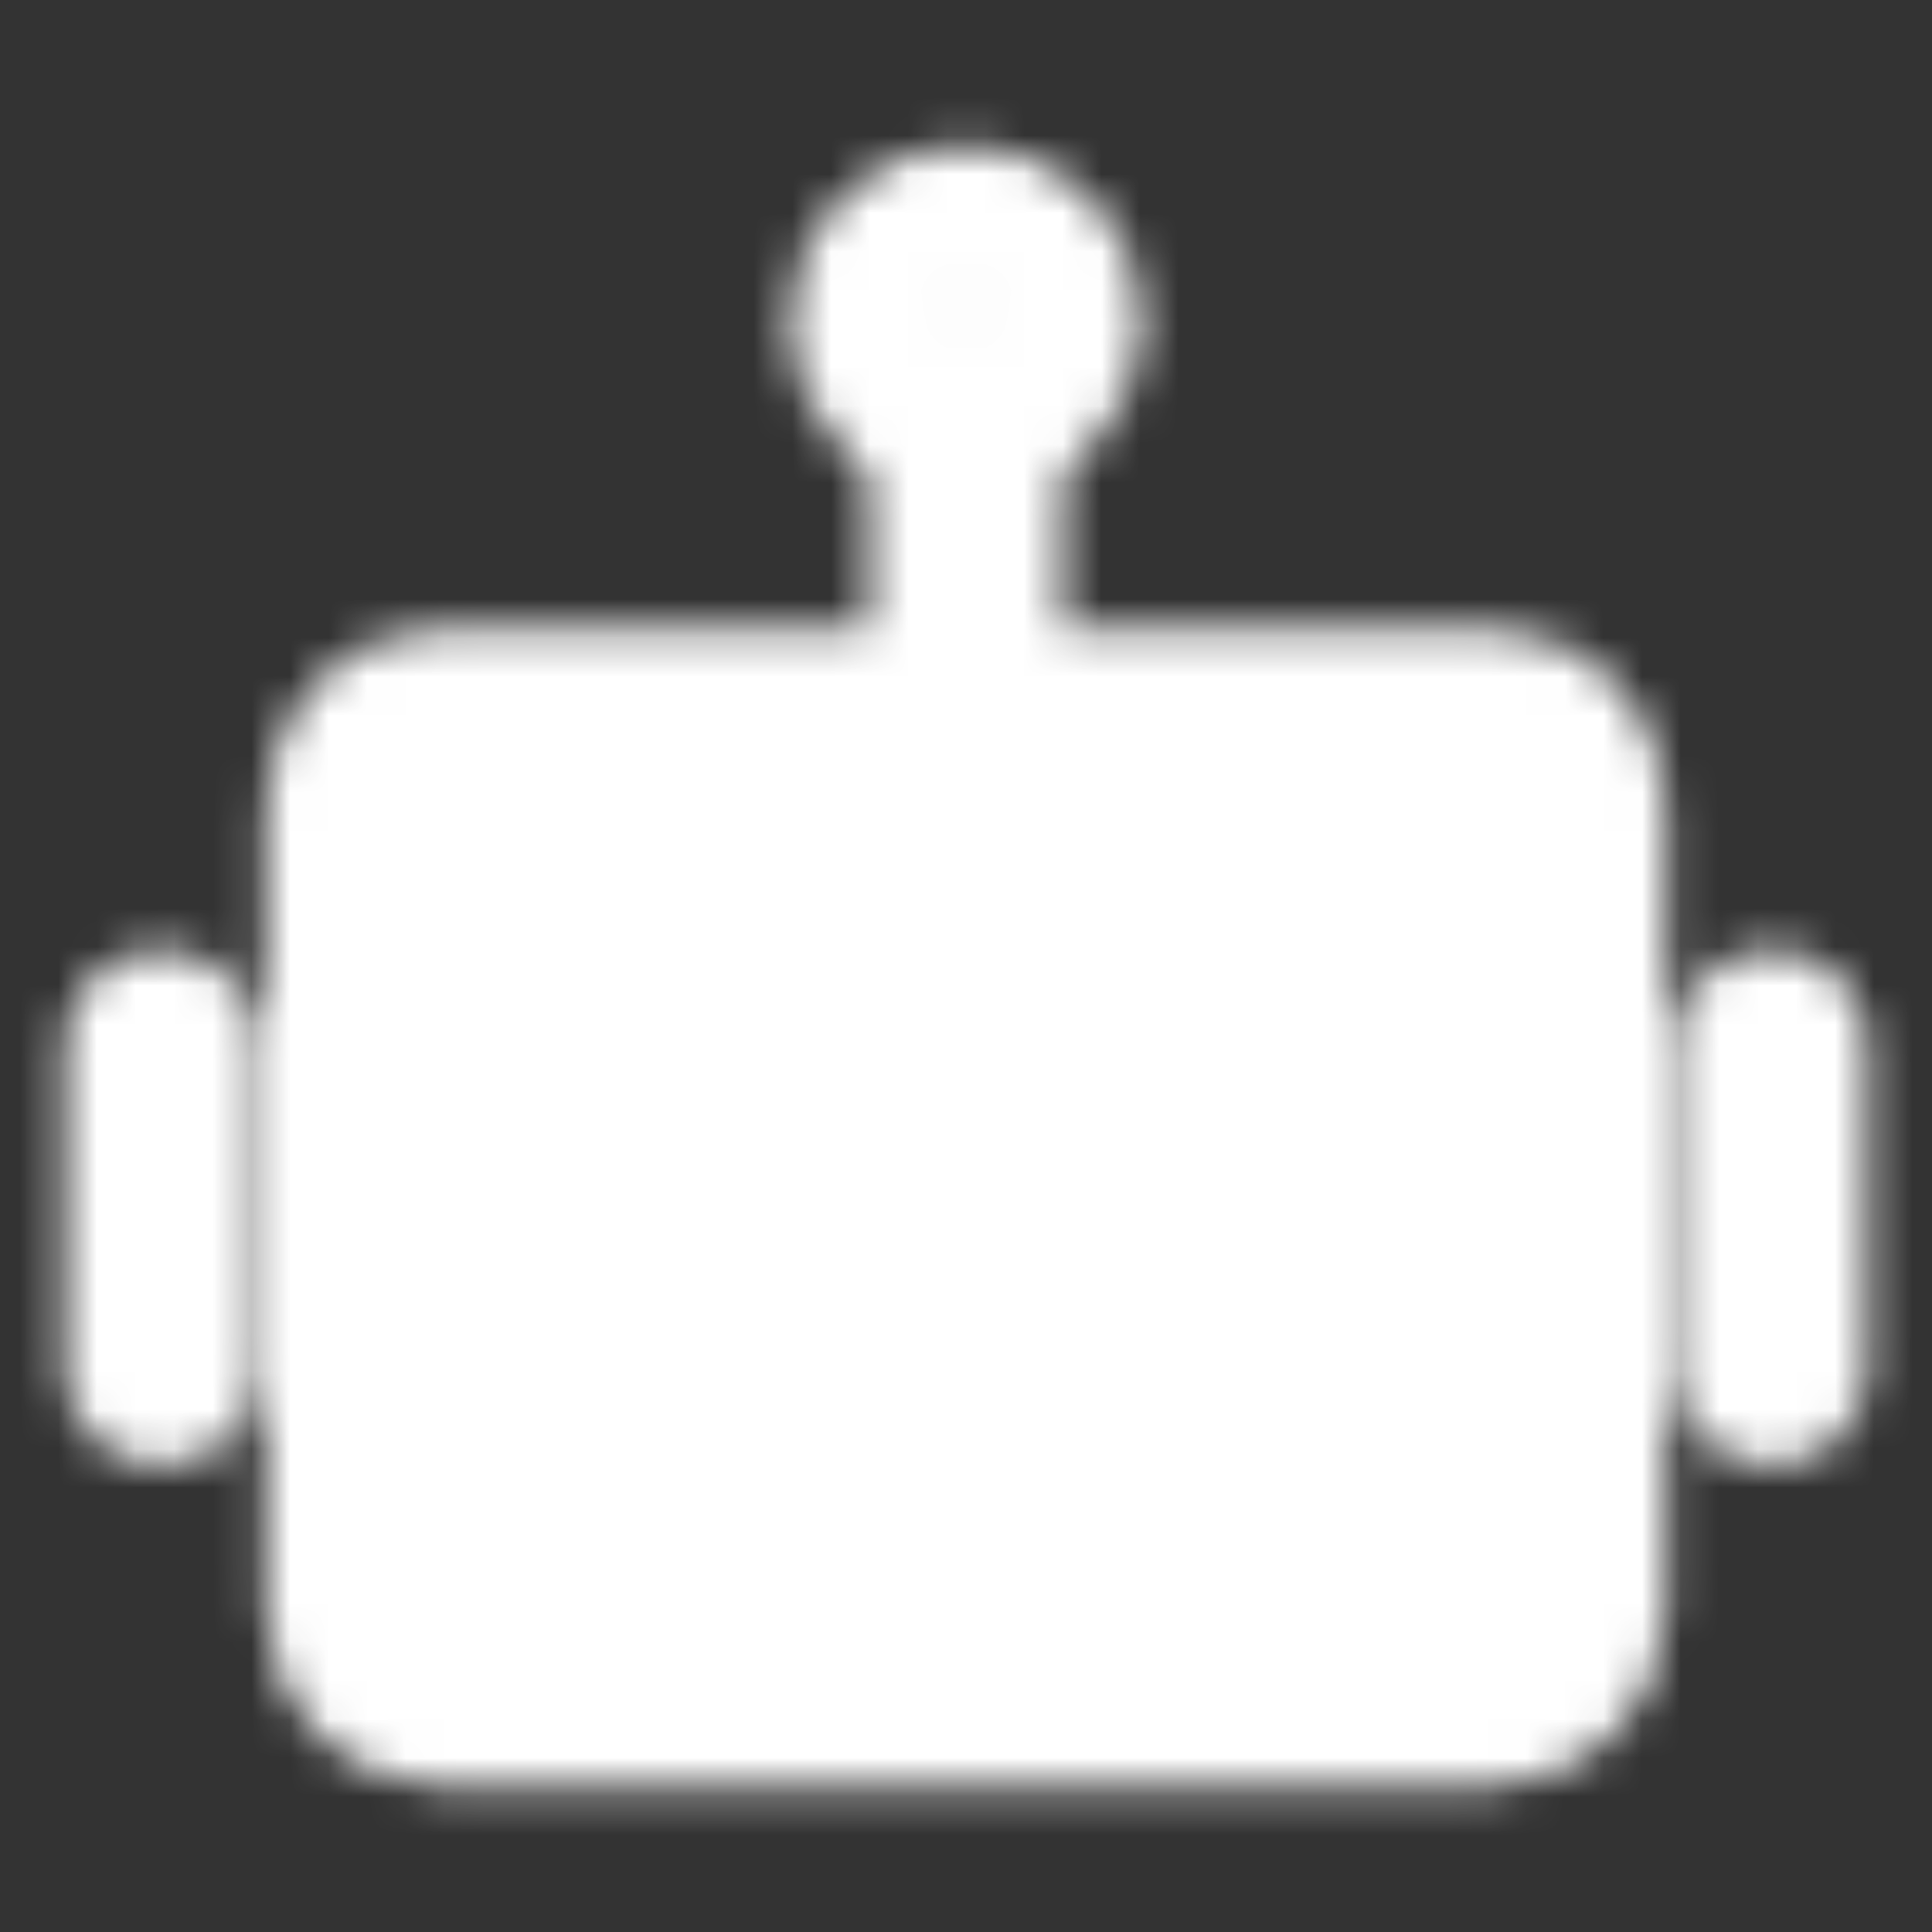 <svg width="50" height="50" viewBox="0 0 50 50" fill="none" xmlns="http://www.w3.org/2000/svg">
<rect x="0" y="0" width="50" height="50" fill="#333333" stroke="none"/>
<mask id="mask0_6146_159" style="mask-type:luminance" maskUnits="userSpaceOnUse" x="1" y="3" width="48" height="44">
<path d="M38.542 18.75H11.458C10.308 18.75 9.375 19.683 9.375 20.833V41.666C9.375 42.817 10.308 43.75 11.458 43.75H38.542C39.692 43.75 40.625 42.817 40.625 41.666V20.833C40.625 19.683 39.692 18.75 38.542 18.75Z" fill="white" stroke="white" stroke-width="5"/>
<path d="M17.708 29.166C18.859 29.166 19.792 28.234 19.792 27.083C19.792 25.933 18.859 25 17.708 25C16.558 25 15.625 25.933 15.625 27.083C15.625 28.234 16.558 29.166 17.708 29.166Z" fill="black"/>
<path d="M32.292 29.166C33.443 29.166 34.376 28.234 34.376 27.083C34.376 25.933 33.443 25 32.292 25C31.142 25 30.209 25.933 30.209 27.083C30.209 28.234 31.142 29.166 32.292 29.166Z" fill="black"/>
<path d="M20.833 33.333C20.281 33.333 19.751 33.553 19.36 33.943C18.97 34.334 18.75 34.864 18.75 35.417C18.75 35.969 18.97 36.499 19.36 36.89C19.751 37.28 20.281 37.5 20.833 37.5V33.333ZM29.167 37.5C29.719 37.5 30.249 37.28 30.64 36.89C31.03 36.499 31.25 35.969 31.25 35.417C31.25 34.864 31.03 34.334 30.64 33.943C30.249 33.553 29.719 33.333 29.167 33.333V37.5ZM20.833 37.5H29.167V33.333H20.833V37.5Z" fill="black"/>
<path d="M25 10.416V18.75M4.167 27.083V35.416M45.834 27.083V35.416" stroke="white" stroke-width="5" stroke-linecap="round" stroke-linejoin="round"/>
<path d="M25 10.416C26.151 10.416 27.084 9.484 27.084 8.333C27.084 7.183 26.151 6.25 25 6.25C23.85 6.25 22.917 7.183 22.917 8.333C22.917 9.484 23.85 10.416 25 10.416Z" stroke="white" stroke-width="5"/>
</mask>
<g mask="url(#mask0_6146_159)">
<path d="M0 -0H50V50H0V-0Z" fill="white"/>
</g>
</svg>
